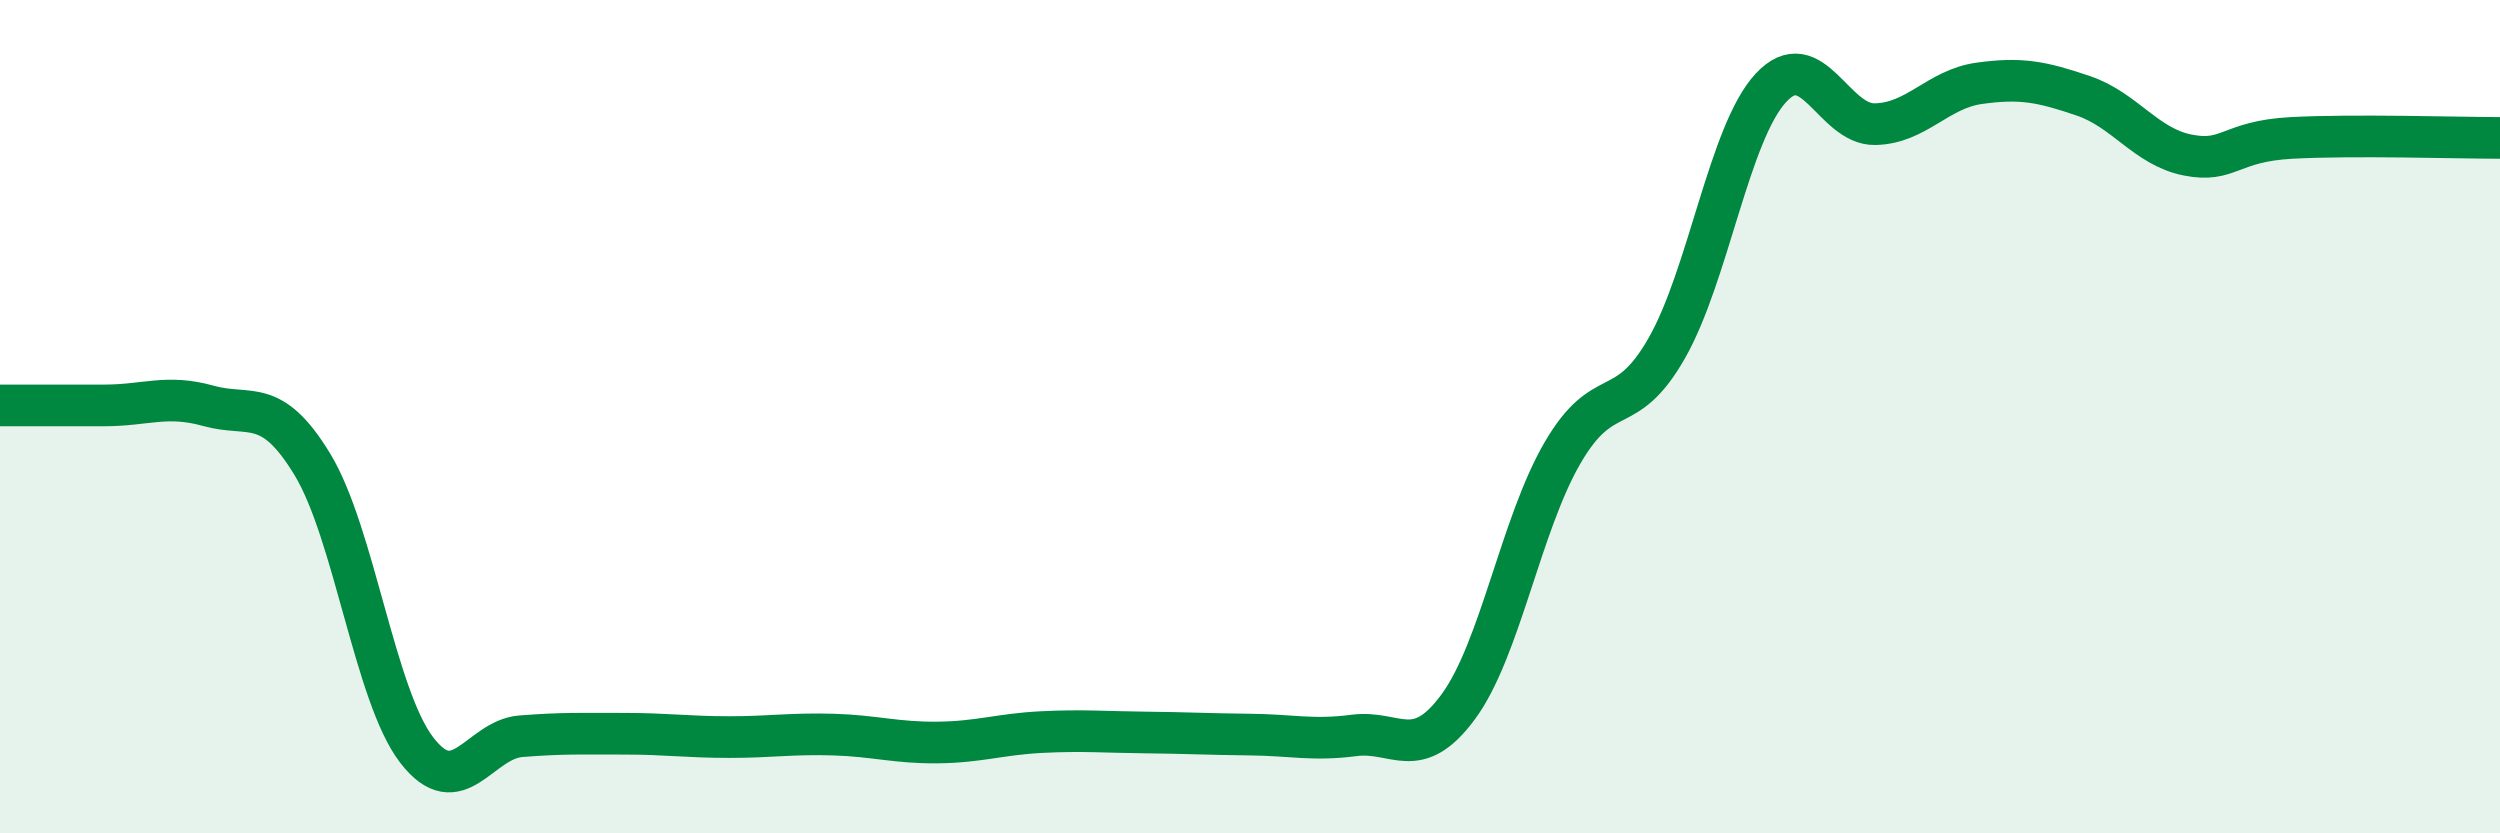 
    <svg width="60" height="20" viewBox="0 0 60 20" xmlns="http://www.w3.org/2000/svg">
      <path
        d="M 0,9.73 C 0.5,9.73 1.5,9.73 2.5,9.73 C 3.5,9.73 4,9.46 5,9.74 C 6,10.02 6.5,9.5 7.5,11.15 C 8.5,12.8 9,16.7 10,18 C 11,19.3 11.5,17.75 12.5,17.67 C 13.5,17.59 14,17.61 15,17.61 C 16,17.61 16.5,17.69 17.5,17.69 C 18.5,17.69 19,17.6 20,17.63 C 21,17.66 21.5,17.83 22.5,17.82 C 23.5,17.81 24,17.62 25,17.57 C 26,17.52 26.5,17.57 27.5,17.58 C 28.5,17.59 29,17.62 30,17.63 C 31,17.64 31.5,17.78 32.5,17.65 C 33.5,17.52 34,18.32 35,16.96 C 36,15.6 36.5,12.59 37.5,10.87 C 38.5,9.15 39,10.11 40,8.36 C 41,6.61 41.5,3.19 42.5,2.11 C 43.5,1.03 44,3 45,2.98 C 46,2.96 46.5,2.14 47.5,2 C 48.5,1.86 49,1.96 50,2.3 C 51,2.64 51.5,3.52 52.5,3.72 C 53.5,3.92 53.5,3.39 55,3.31 C 56.5,3.23 59,3.31 60,3.31L60 20L0 20Z"
        fill="#008740"
        opacity="0.1"
        stroke-linecap="round"
        stroke-linejoin="round"
      />
      <path
        d="M 0,9.73 C 0.5,9.73 1.5,9.73 2.5,9.73 C 3.5,9.73 4,9.46 5,9.74 C 6,10.02 6.5,9.5 7.5,11.15 C 8.5,12.8 9,16.7 10,18 C 11,19.3 11.5,17.75 12.5,17.67 C 13.5,17.59 14,17.61 15,17.61 C 16,17.61 16.5,17.69 17.5,17.69 C 18.5,17.69 19,17.6 20,17.63 C 21,17.66 21.5,17.83 22.5,17.82 C 23.5,17.81 24,17.62 25,17.57 C 26,17.52 26.5,17.57 27.5,17.58 C 28.5,17.59 29,17.62 30,17.63 C 31,17.64 31.5,17.78 32.5,17.65 C 33.5,17.52 34,18.32 35,16.96 C 36,15.6 36.5,12.59 37.5,10.87 C 38.5,9.15 39,10.11 40,8.36 C 41,6.61 41.5,3.19 42.5,2.11 C 43.5,1.03 44,3 45,2.98 C 46,2.96 46.5,2.14 47.5,2 C 48.5,1.86 49,1.96 50,2.3 C 51,2.64 51.5,3.52 52.5,3.72 C 53.5,3.92 53.5,3.39 55,3.31 C 56.5,3.23 59,3.31 60,3.31"
        stroke="#008740"
        stroke-width="1"
        fill="none"
        stroke-linecap="round"
        stroke-linejoin="round"
      />
    </svg>
  
